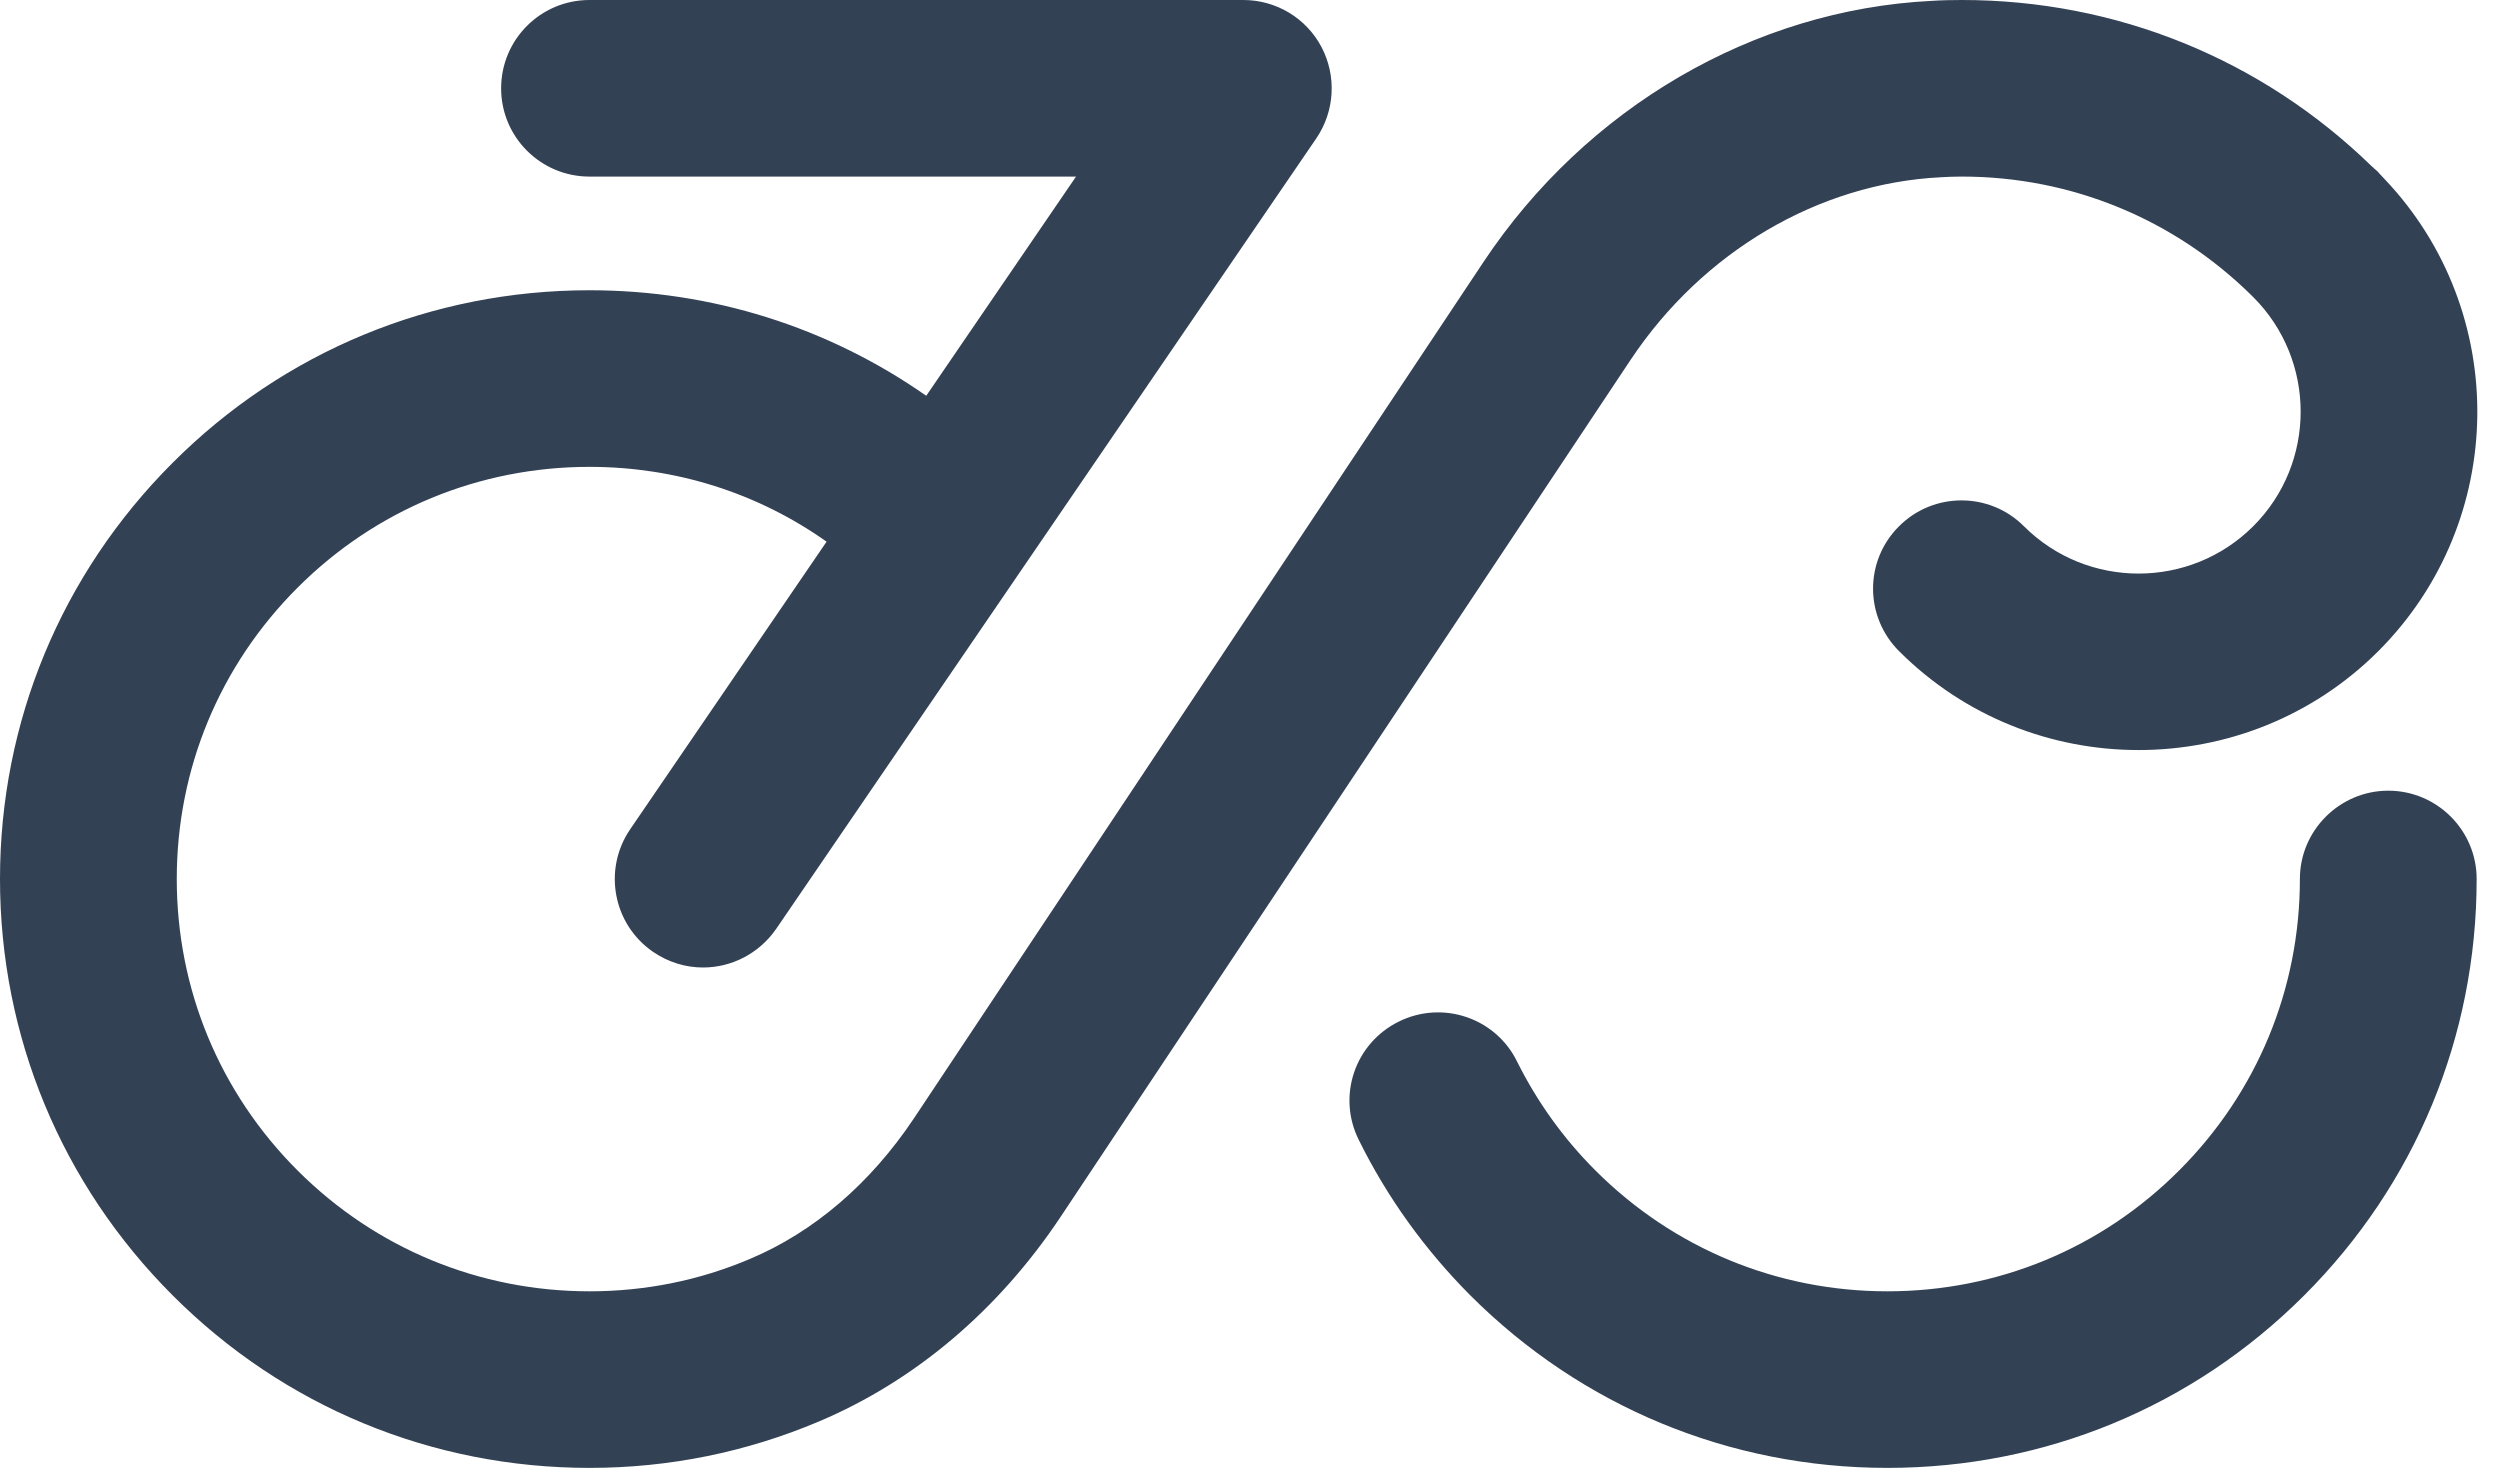 <svg width="109" height="64" viewBox="0 0 109 64" fill="none" xmlns="http://www.w3.org/2000/svg">
<path d="M54.207 0C55.642 0 56.952 0.789 57.617 2.05C58.282 3.32 58.196 4.841 57.397 6.024L33.842 40.498C33.09 41.585 31.886 42.183 30.653 42.183C29.902 42.183 29.151 41.961 28.486 41.509C26.723 40.306 26.28 37.909 27.475 36.157L36.039 23.617C33.033 21.49 29.459 20.355 25.702 20.355C20.895 20.355 16.377 22.222 12.977 25.619C9.576 29.016 7.707 33.521 7.707 38.323C7.707 43.126 9.576 47.639 12.977 51.036C16.377 54.433 20.895 56.301 25.702 56.301C28.13 56.301 30.489 55.829 32.705 54.886C35.489 53.712 37.956 51.594 39.844 48.765L64.679 11.424C69.158 4.687 76.471 0.423 84.216 0.038C84.659 0.009 85.092 1.72802e-06 85.535 0C92.269 0 98.598 2.57 103.405 7.247C103.444 7.276 103.482 7.314 103.521 7.353C103.578 7.401 103.637 7.449 103.694 7.507C103.701 7.52 103.704 7.526 103.704 7.526C103.8 7.622 103.887 7.718 103.974 7.814C109.455 13.589 109.349 22.732 103.694 28.391C100.814 31.268 97.028 32.702 93.242 32.702C89.456 32.702 85.68 31.268 82.8 28.391C81.287 26.88 81.287 24.445 82.8 22.943C84.303 21.442 86.74 21.442 88.242 22.943C90.997 25.696 95.487 25.696 98.242 22.943C100.997 20.191 100.997 15.707 98.242 12.954C98.223 12.935 98.203 12.916 98.184 12.896C94.793 9.547 90.304 7.699 85.535 7.699C85.227 7.699 84.919 7.709 84.61 7.729C79.283 7.998 74.235 10.972 71.095 15.688L46.26 53.028C43.543 57.118 39.892 60.208 35.701 61.978C32.532 63.316 29.17 64 25.702 64C18.834 64 12.379 61.334 7.533 56.483C2.678 51.633 6.22045e-05 45.175 0 38.323C0 31.471 2.678 25.022 7.533 20.172C12.379 15.321 18.834 12.655 25.702 12.655C31.029 12.655 36.107 14.263 40.384 17.256L46.915 7.699H25.702C23.573 7.699 21.849 5.977 21.849 3.85C21.849 1.723 23.573 0 25.702 0H54.207ZM104.129 34.474C106.258 34.474 107.982 36.206 107.982 38.323C107.982 45.185 105.314 51.633 100.459 56.483C95.604 61.334 89.159 64 82.29 64C75.421 64 68.967 61.334 64.111 56.483C62.127 54.491 60.48 52.21 59.237 49.688C58.293 47.783 59.073 45.483 60.99 44.54C62.898 43.597 65.21 44.377 66.144 46.282C67.021 48.043 68.168 49.641 69.564 51.036C72.965 54.433 77.483 56.301 82.29 56.301C87.097 56.301 91.615 54.433 95.006 51.036C98.406 47.639 100.275 43.126 100.275 38.323C100.275 36.206 102.01 34.474 104.129 34.474Z" fill="#334155"/>
</svg>
